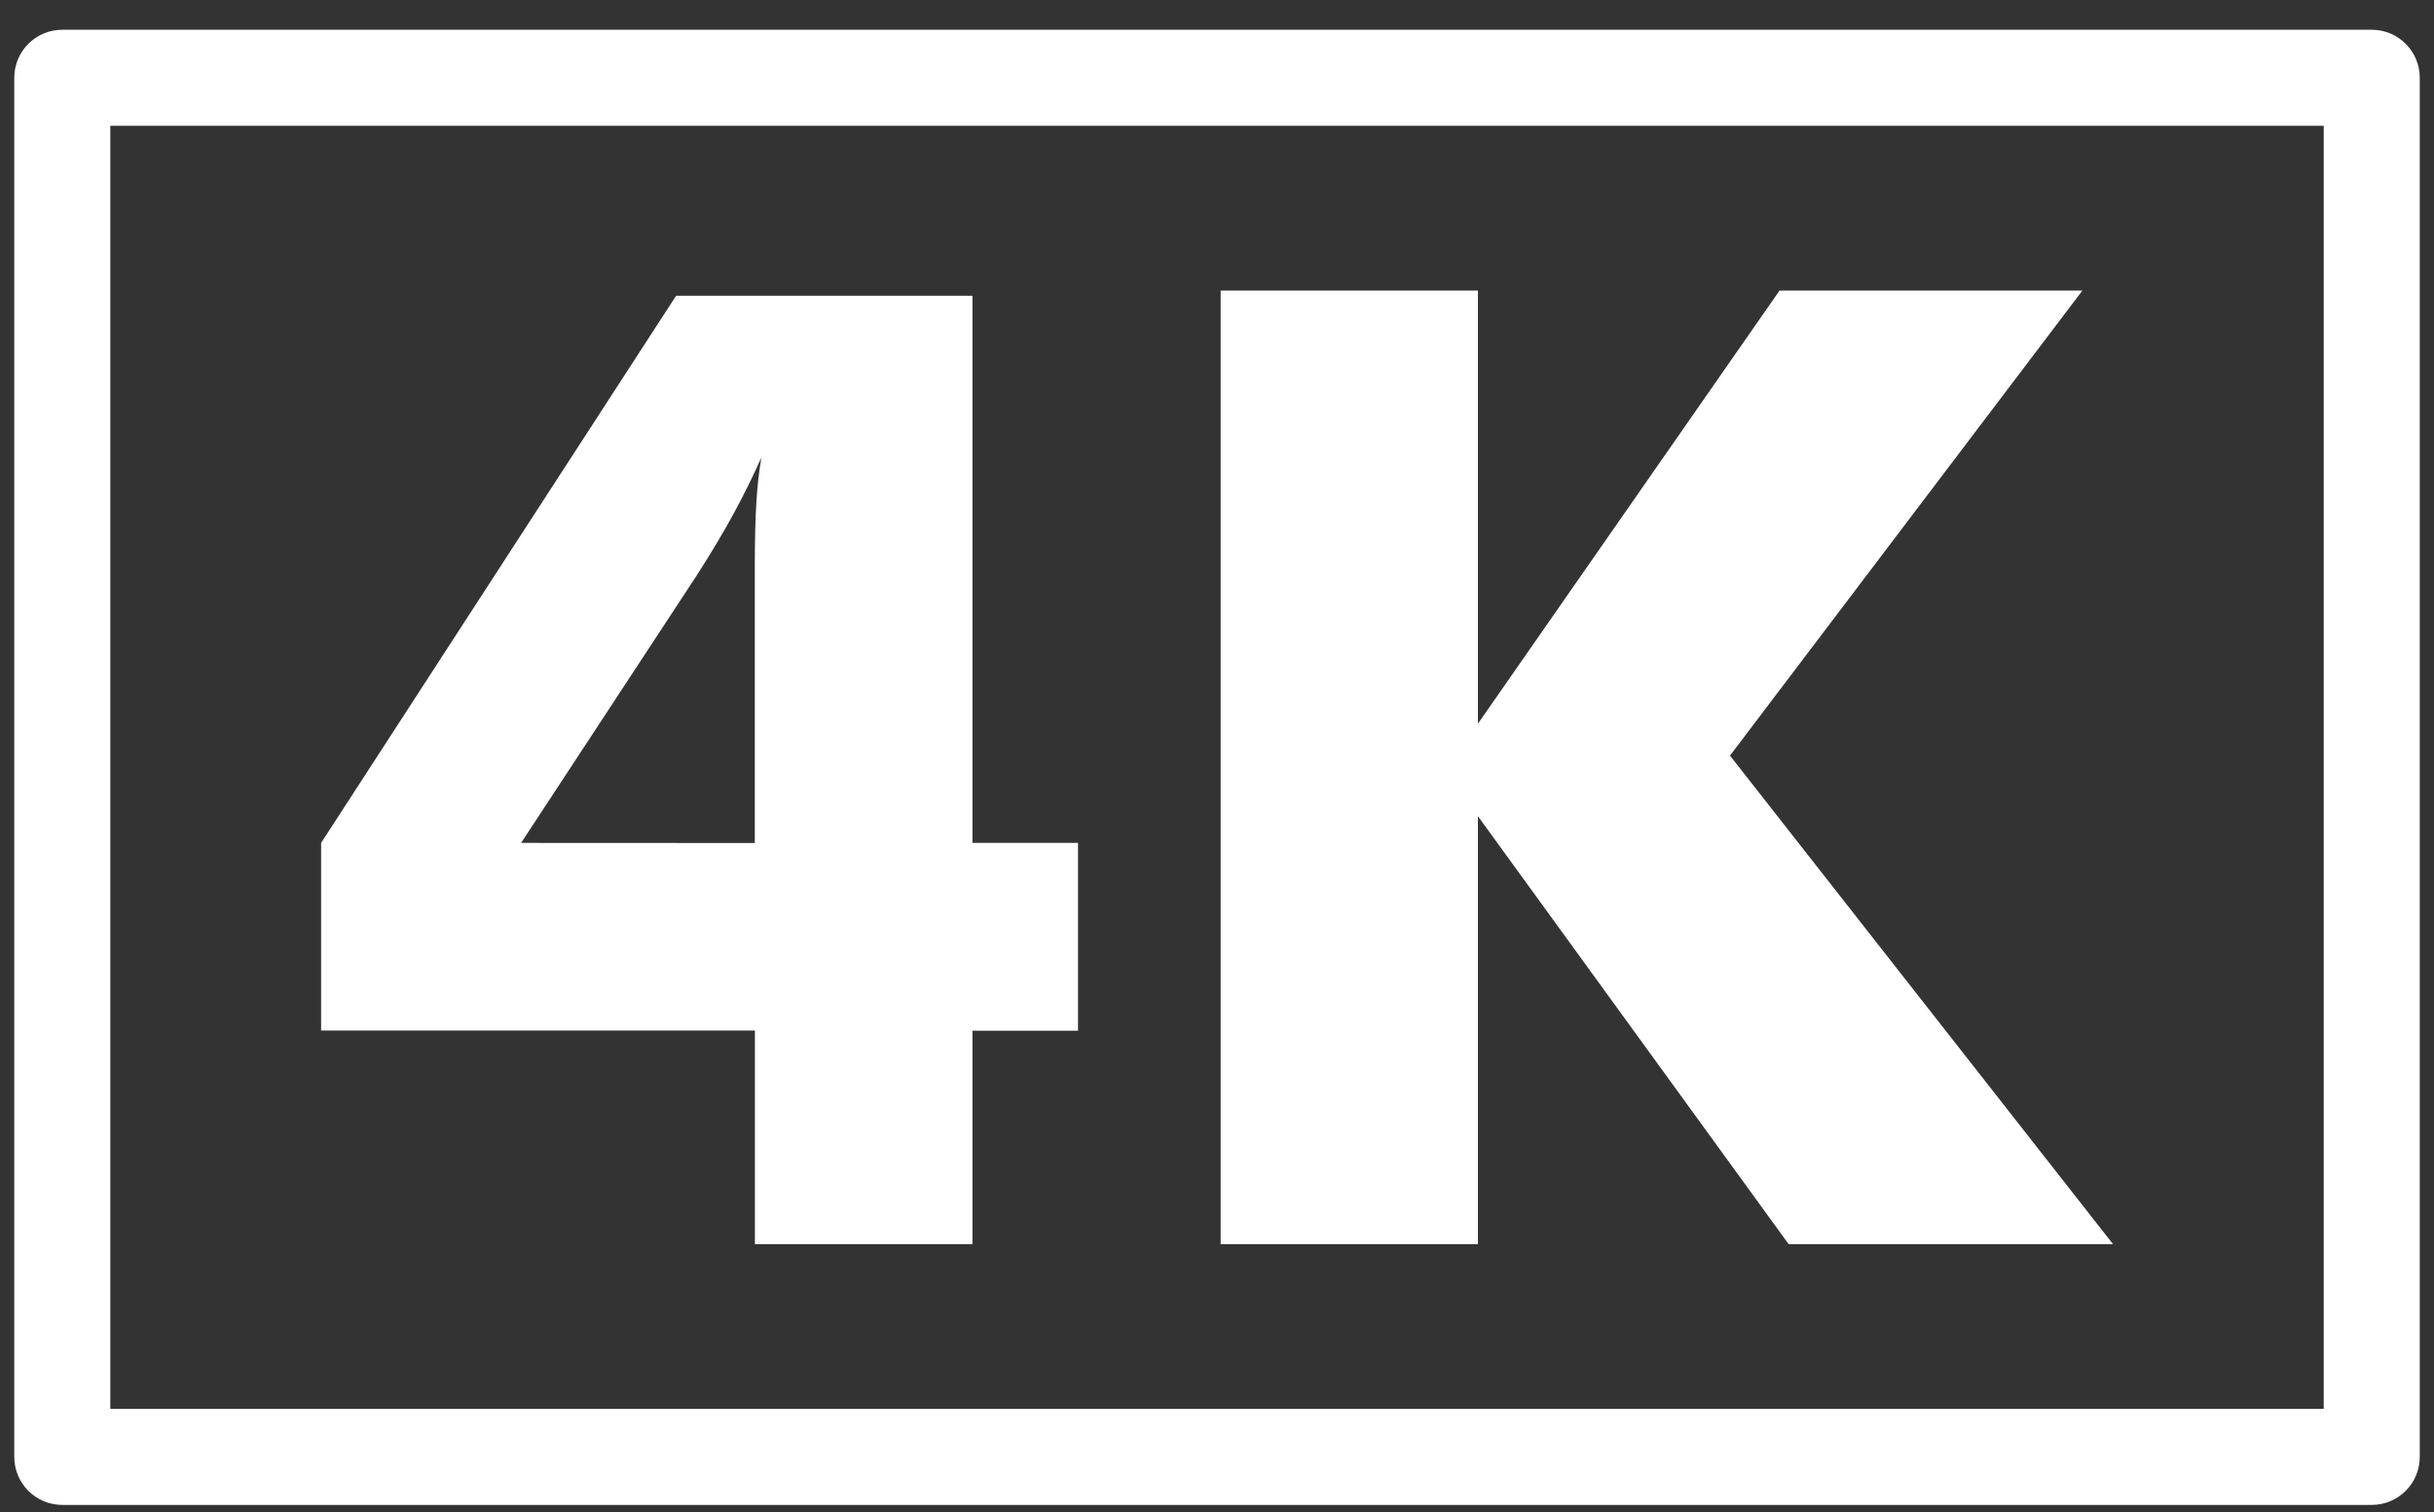 <svg xmlns="http://www.w3.org/2000/svg" fill="none" viewBox="0 0 66 41" height="41" width="66">
<rect x="0" y="0" width="66" height="41" fill="#333333" stroke="none"/>
<path fill="white" d="M64.312 0.807H1.689C0.97 0.807 0.387 1.39 0.387 2.109V39.505C0.387 40.224 0.97 40.807 1.689 40.807H64.312C65.031 40.807 65.614 40.224 65.614 39.505V2.109C65.614 1.39 65.031 0.807 64.312 0.807ZM63.01 38.203H2.991V3.411H63.01V38.203Z"></path>
<path fill="white" d="M20.47 33.736H26.369V27.949H29.231V22.856H26.369V8.02H18.333L8.707 22.856V27.943H20.47L20.47 33.736ZM20.467 15.335V22.859L14.13 22.856L18.881 15.621C19.282 14.997 19.619 14.432 19.894 13.926C20.169 13.419 20.419 12.913 20.645 12.406C20.579 12.801 20.534 13.199 20.512 13.599C20.482 14.064 20.467 14.643 20.467 15.335Z"></path>
<path fill="white" d="M40.075 22.131L48.5 33.736H57.296L46.91 20.489L56.465 7.88H48.253L40.075 19.624V7.88H33.099V33.736H40.075V22.131Z"></path>
</svg>
